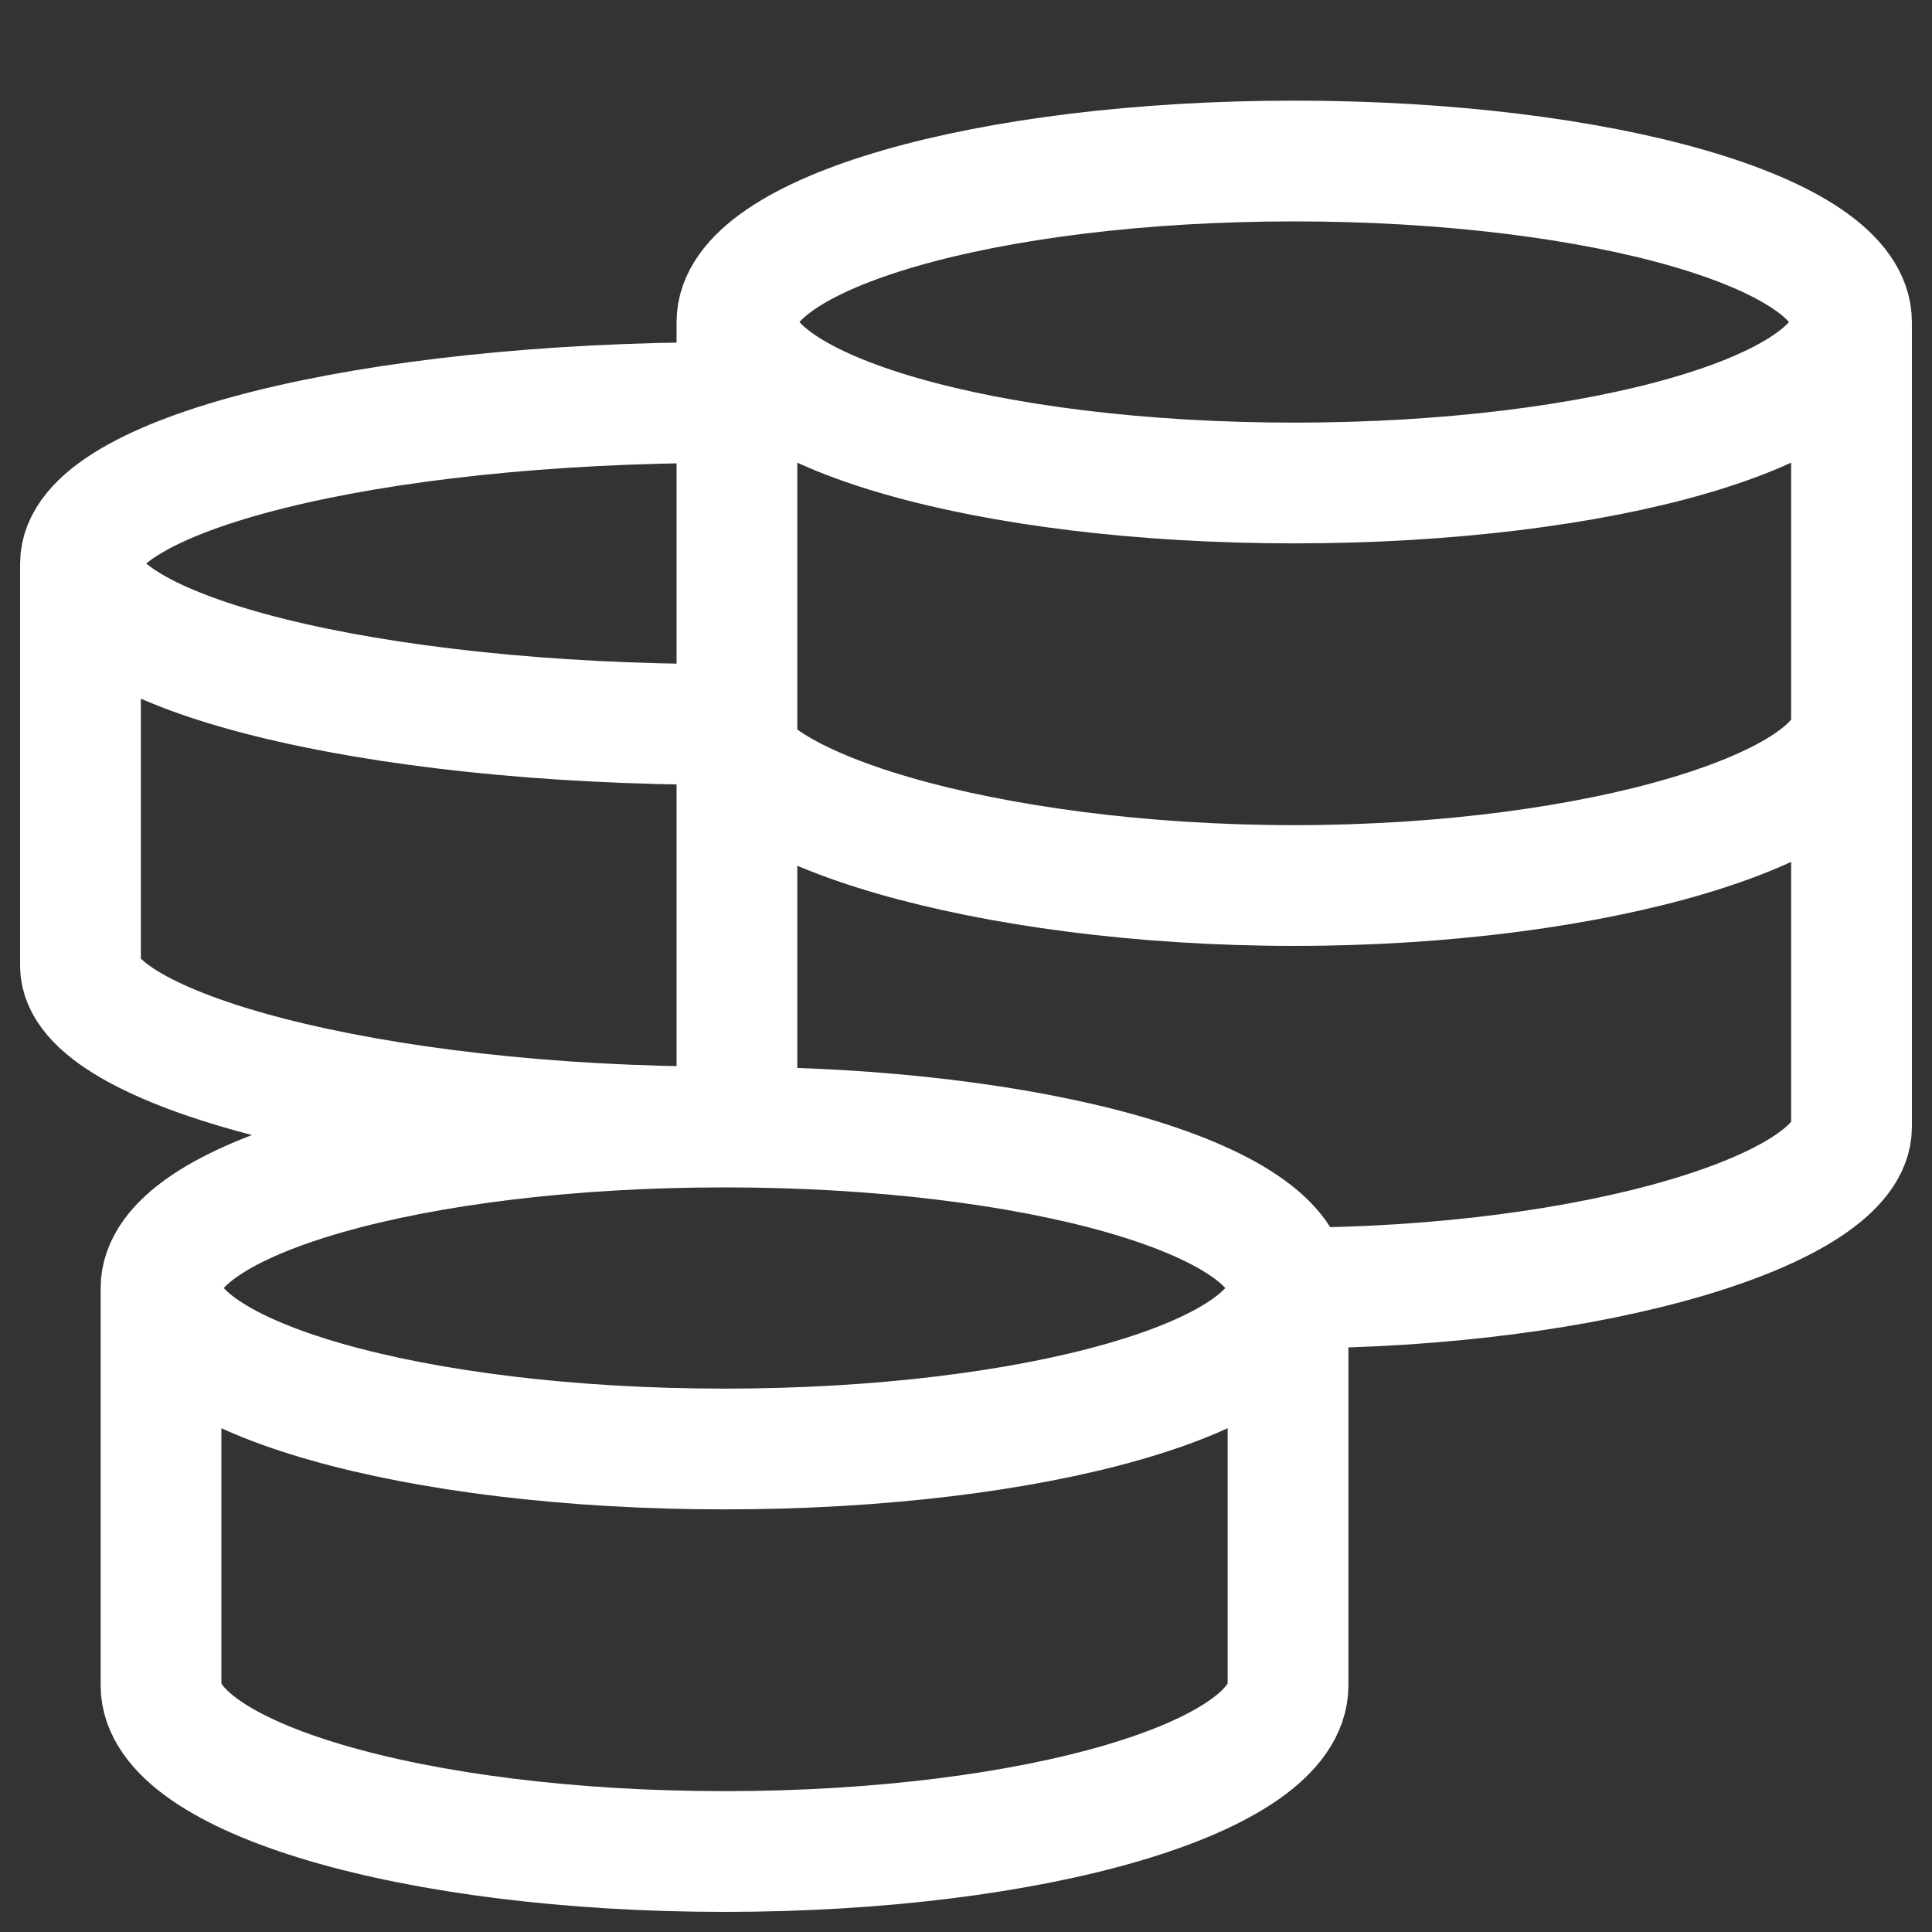 <?xml version="1.0" encoding="UTF-8"?>
<svg xmlns="http://www.w3.org/2000/svg" width="32" height="32" viewBox="0 0 32 32" fill="none">
  <rect x="0" y="0" width="32" height="32" fill="#333333" stroke="none"/>
  <path d="M21.334 21.334C21.334 19.86 17.155 18.667 12 18.667M21.334 21.334C21.334 22.807 17.155 24 12 24C6.846 24 2.667 22.807 2.667 21.334M21.334 21.334V27.916C21.334 29.435 17.155 30.667 12 30.667C6.846 30.667 2.667 29.436 2.667 27.916V21.334M21.334 21.334C26.432 21.334 30.667 20.018 30.667 18.667V5.334M12 18.667C6.846 18.667 2.667 19.86 2.667 21.334M12 18.667C6.109 18.667 1.333 17.351 1.333 16V9.334M12 6.667C6.109 6.667 1.333 7.86 1.333 9.334M1.333 9.334C1.333 10.807 6.109 12 12 12C12 13.351 16.337 14.667 21.436 14.667C26.535 14.667 30.667 13.351 30.667 12M30.667 5.334C30.667 3.86 26.534 2.667 21.436 2.667C16.339 2.667 12.206 3.86 12.206 5.334M30.667 5.334C30.667 6.807 26.534 8 21.436 8C16.339 8 12.206 6.807 12.206 5.334M12.206 5.334V18.888" stroke="white" stroke-width="2"></path>
</svg>
